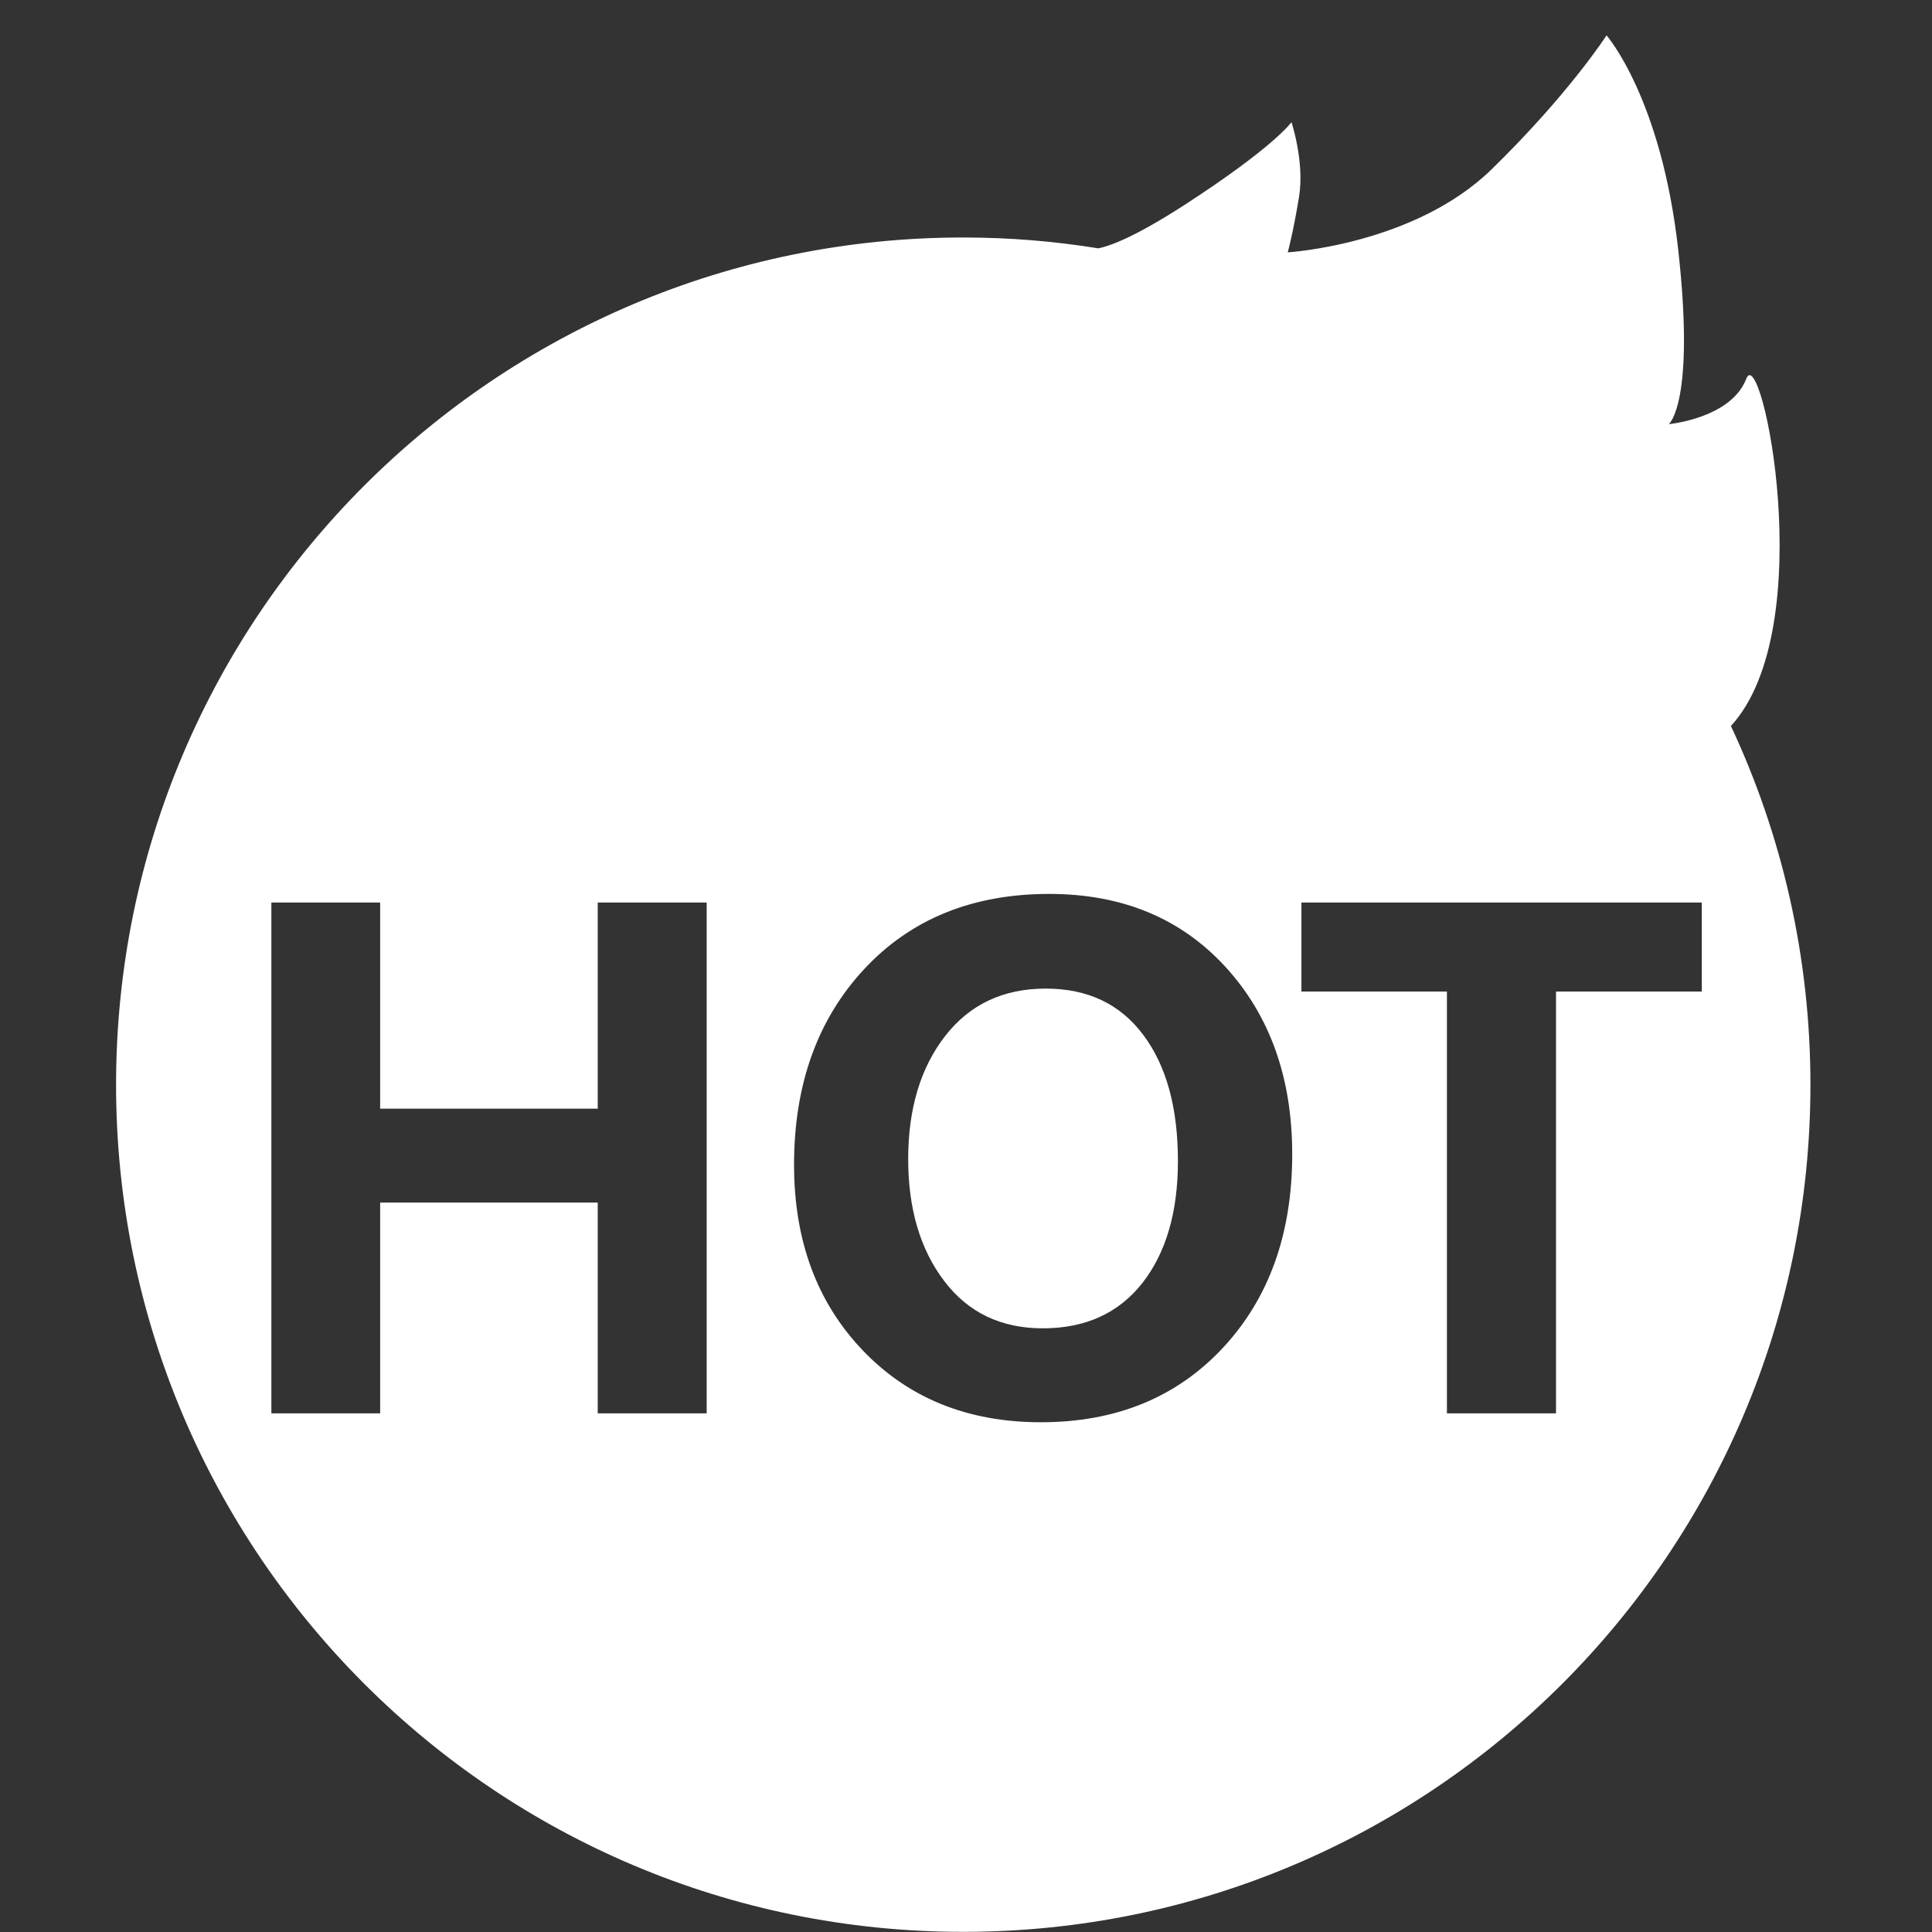 <svg width="13" height="13" viewBox="0 0 13 13" fill="none" xmlns="http://www.w3.org/2000/svg">
<rect x="0" y="0" width="13" height="13" fill="#333333" stroke="none"/>
<g clip-path="url(#clip0_11976_30282)">
<path d="M7.037 6.652C6.75 6.652 6.524 6.759 6.359 6.972C6.194 7.185 6.111 7.461 6.111 7.799C6.111 8.134 6.192 8.407 6.353 8.619C6.514 8.832 6.736 8.938 7.017 8.938C7.304 8.938 7.527 8.836 7.687 8.633C7.846 8.429 7.926 8.156 7.926 7.813C7.926 7.455 7.849 7.172 7.693 6.964C7.538 6.756 7.319 6.652 7.037 6.652Z" fill="white"/>
<path d="M11.647 4.885C12.254 4.223 11.851 2.284 11.75 2.549C11.648 2.815 11.229 2.854 11.229 2.854C11.229 2.854 11.407 2.714 11.293 1.686C11.179 0.657 10.81 0.238 10.81 0.238C10.81 0.238 10.557 0.632 10.036 1.14C9.516 1.647 8.665 1.698 8.665 1.698C8.665 1.698 8.703 1.559 8.741 1.324C8.779 1.089 8.69 0.822 8.69 0.822C8.69 0.822 8.576 0.987 7.967 1.381C7.648 1.587 7.479 1.653 7.39 1.671C7.094 1.623 6.791 1.598 6.481 1.598C3.333 1.598 0.781 4.151 0.781 7.299C0.781 10.447 3.333 12.999 6.481 12.999C9.63 12.999 12.182 10.447 12.182 7.299C12.182 6.436 11.99 5.618 11.647 4.885ZM4.755 9.51H4.022V8.092H2.558V9.51H1.826V6.073H2.558V7.46H4.022V6.073H4.755L4.755 9.51ZM8.228 9.07C7.917 9.403 7.509 9.57 7.004 9.57C6.512 9.57 6.112 9.408 5.804 9.085C5.496 8.762 5.343 8.346 5.343 7.837C5.343 7.299 5.5 6.86 5.814 6.522C6.128 6.184 6.544 6.015 7.06 6.015C7.551 6.015 7.946 6.179 8.246 6.506C8.545 6.833 8.695 7.253 8.695 7.766C8.695 8.302 8.539 8.736 8.228 9.07ZM11.451 6.672H10.47V9.51H9.736V6.672H8.757V6.073H11.451V6.672Z" fill="white"/>
</g>
<defs>
<clipPath id="clip0_11976_30282">
<rect width="13" height="13" fill="white"/>
</clipPath>
</defs>
</svg>
